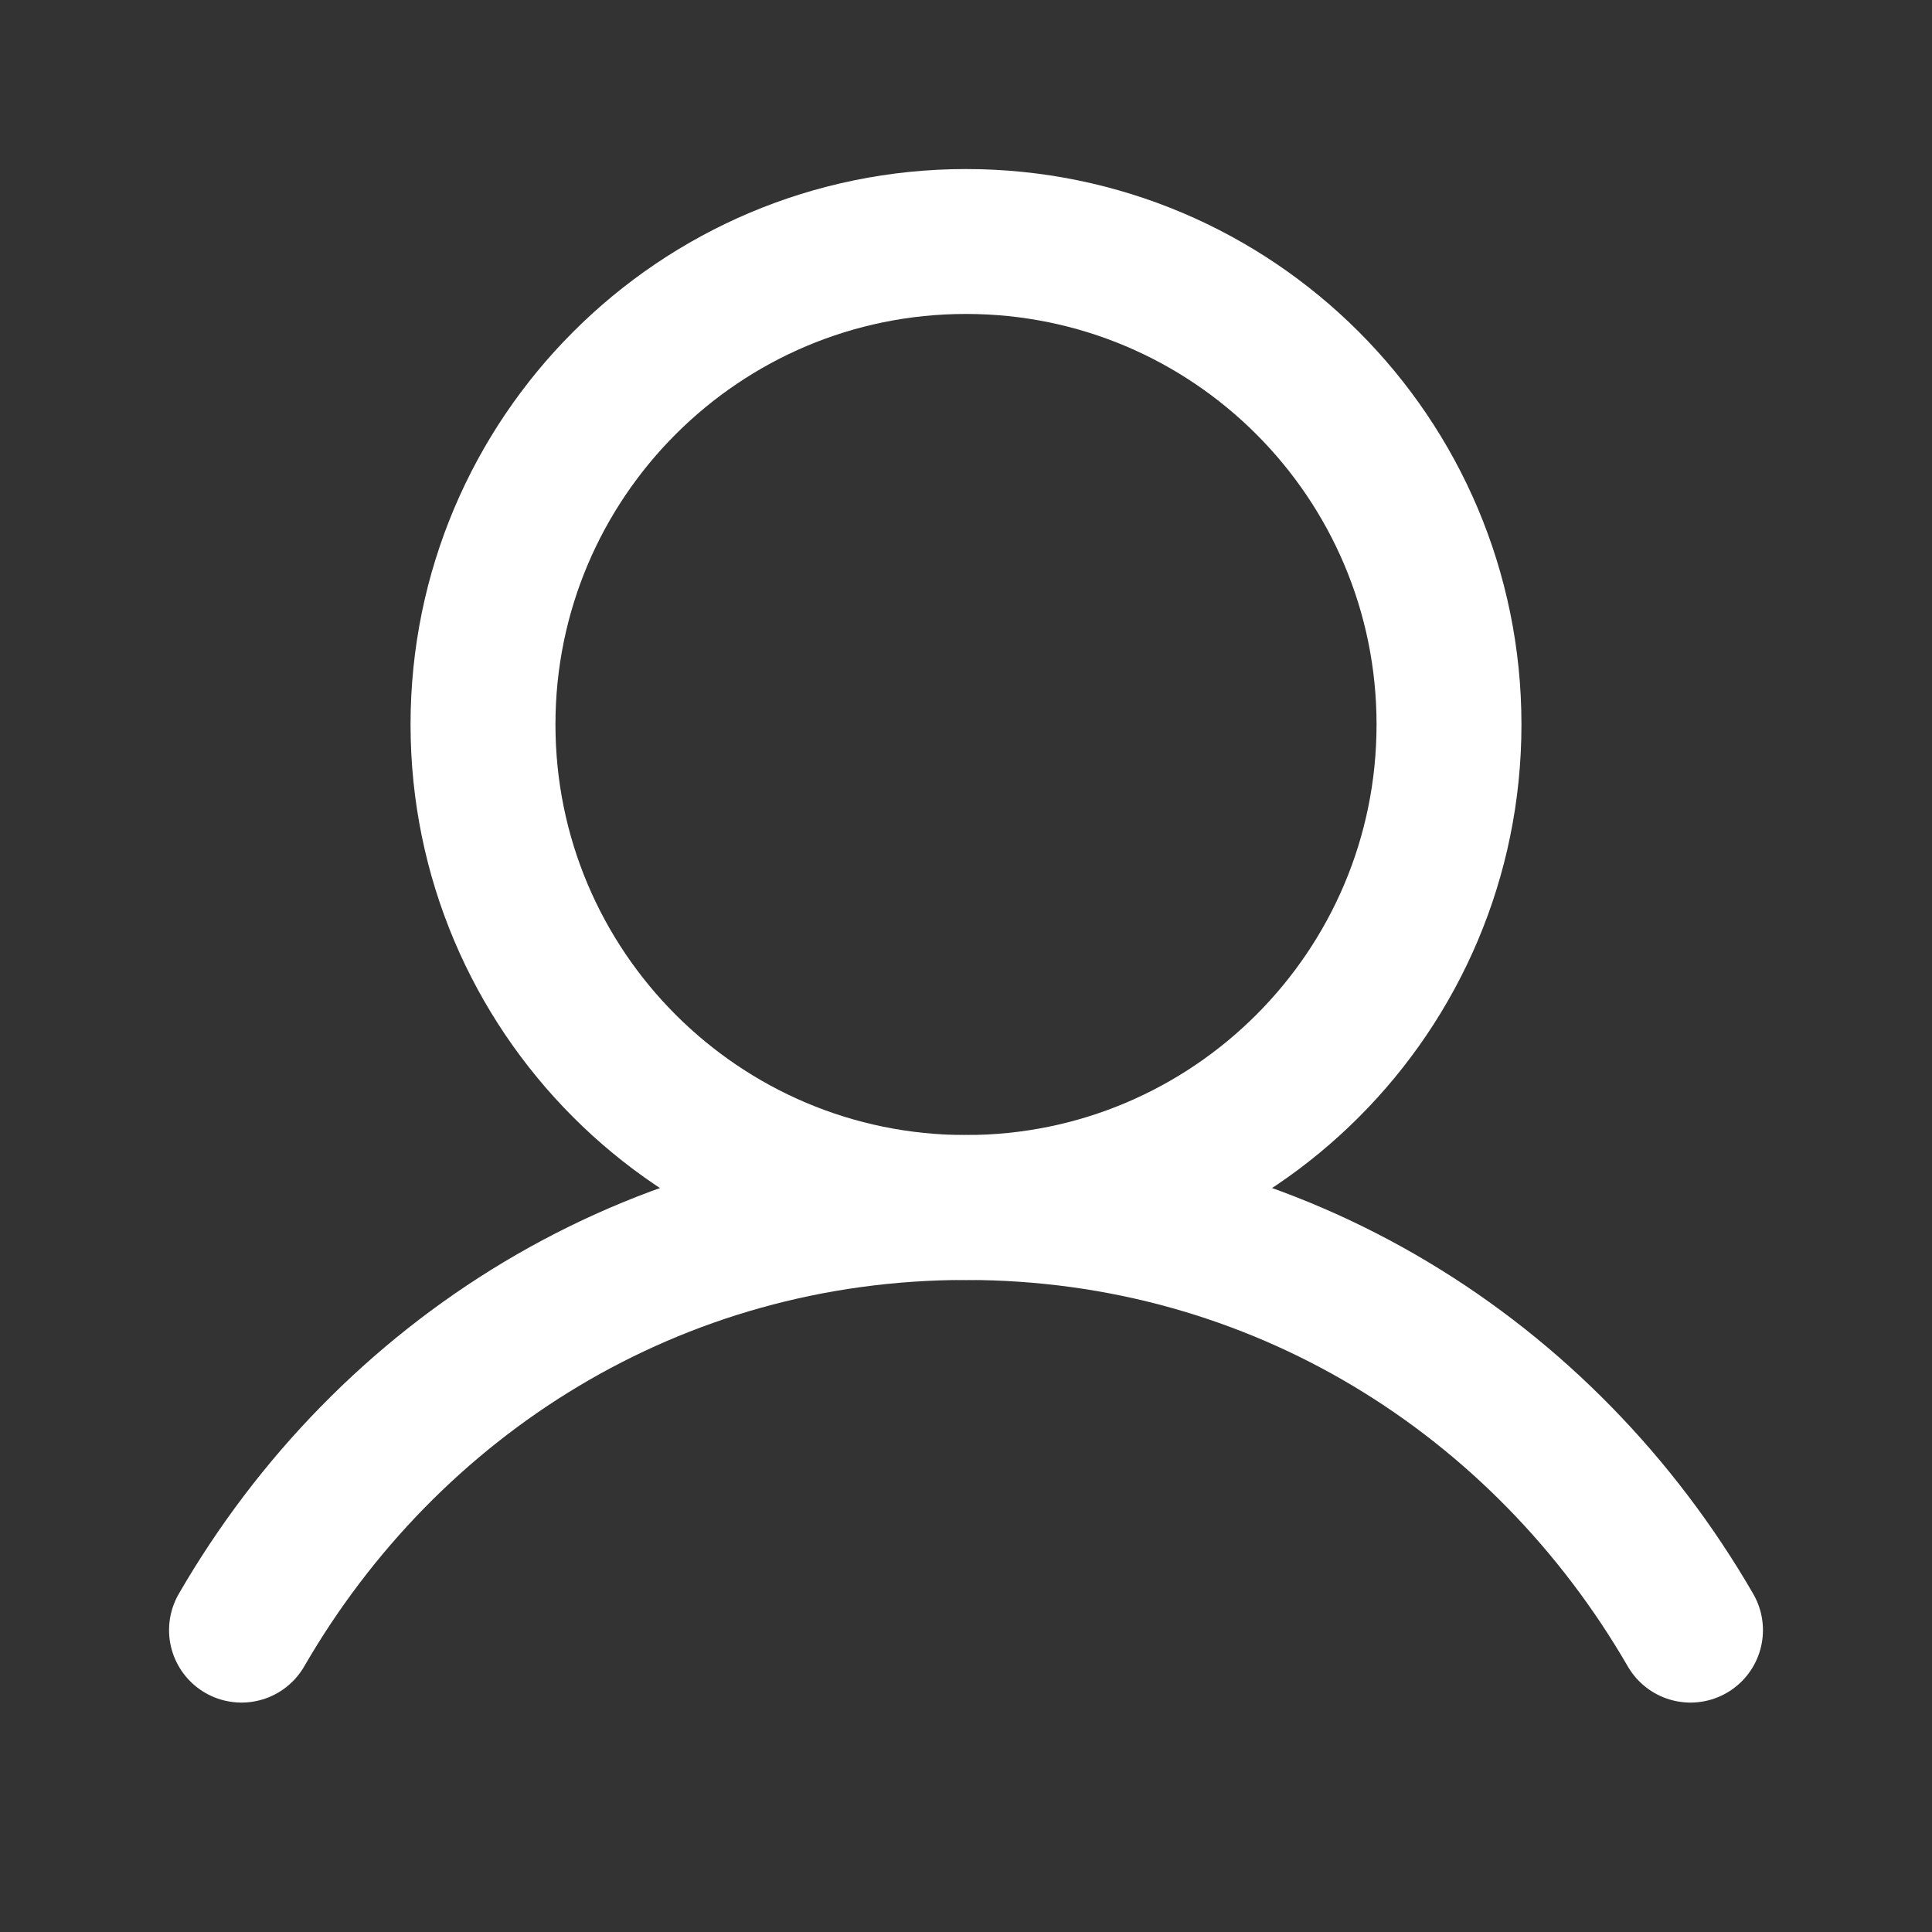 <svg width="20" height="20" viewBox="0 0 20 20" fill="none" xmlns="http://www.w3.org/2000/svg">
<rect x="0" y="0" width="20" height="20" fill="#333333" stroke="none"/>
<g clip-path="url(#clip0_4376_1505)">
<path d="M10 12.5C12.761 12.5 15 10.261 15 7.5C15 4.739 12.761 2.5 10 2.5C7.239 2.5 5 4.739 5 7.5C5 10.261 7.239 12.5 10 12.5Z" stroke="white" stroke-width="1.5" stroke-linecap="round" stroke-linejoin="round"/>
<path d="M2.5 16.875C4.013 14.26 6.762 12.5 10 12.5C13.238 12.5 15.987 14.26 17.5 16.875" stroke="white" stroke-width="1.5" stroke-linecap="round" stroke-linejoin="round"/>
</g>
<defs>
<clipPath id="clip0_4376_1505">
<rect width="20" height="20" fill="white"/>
</clipPath>
</defs>
</svg>
